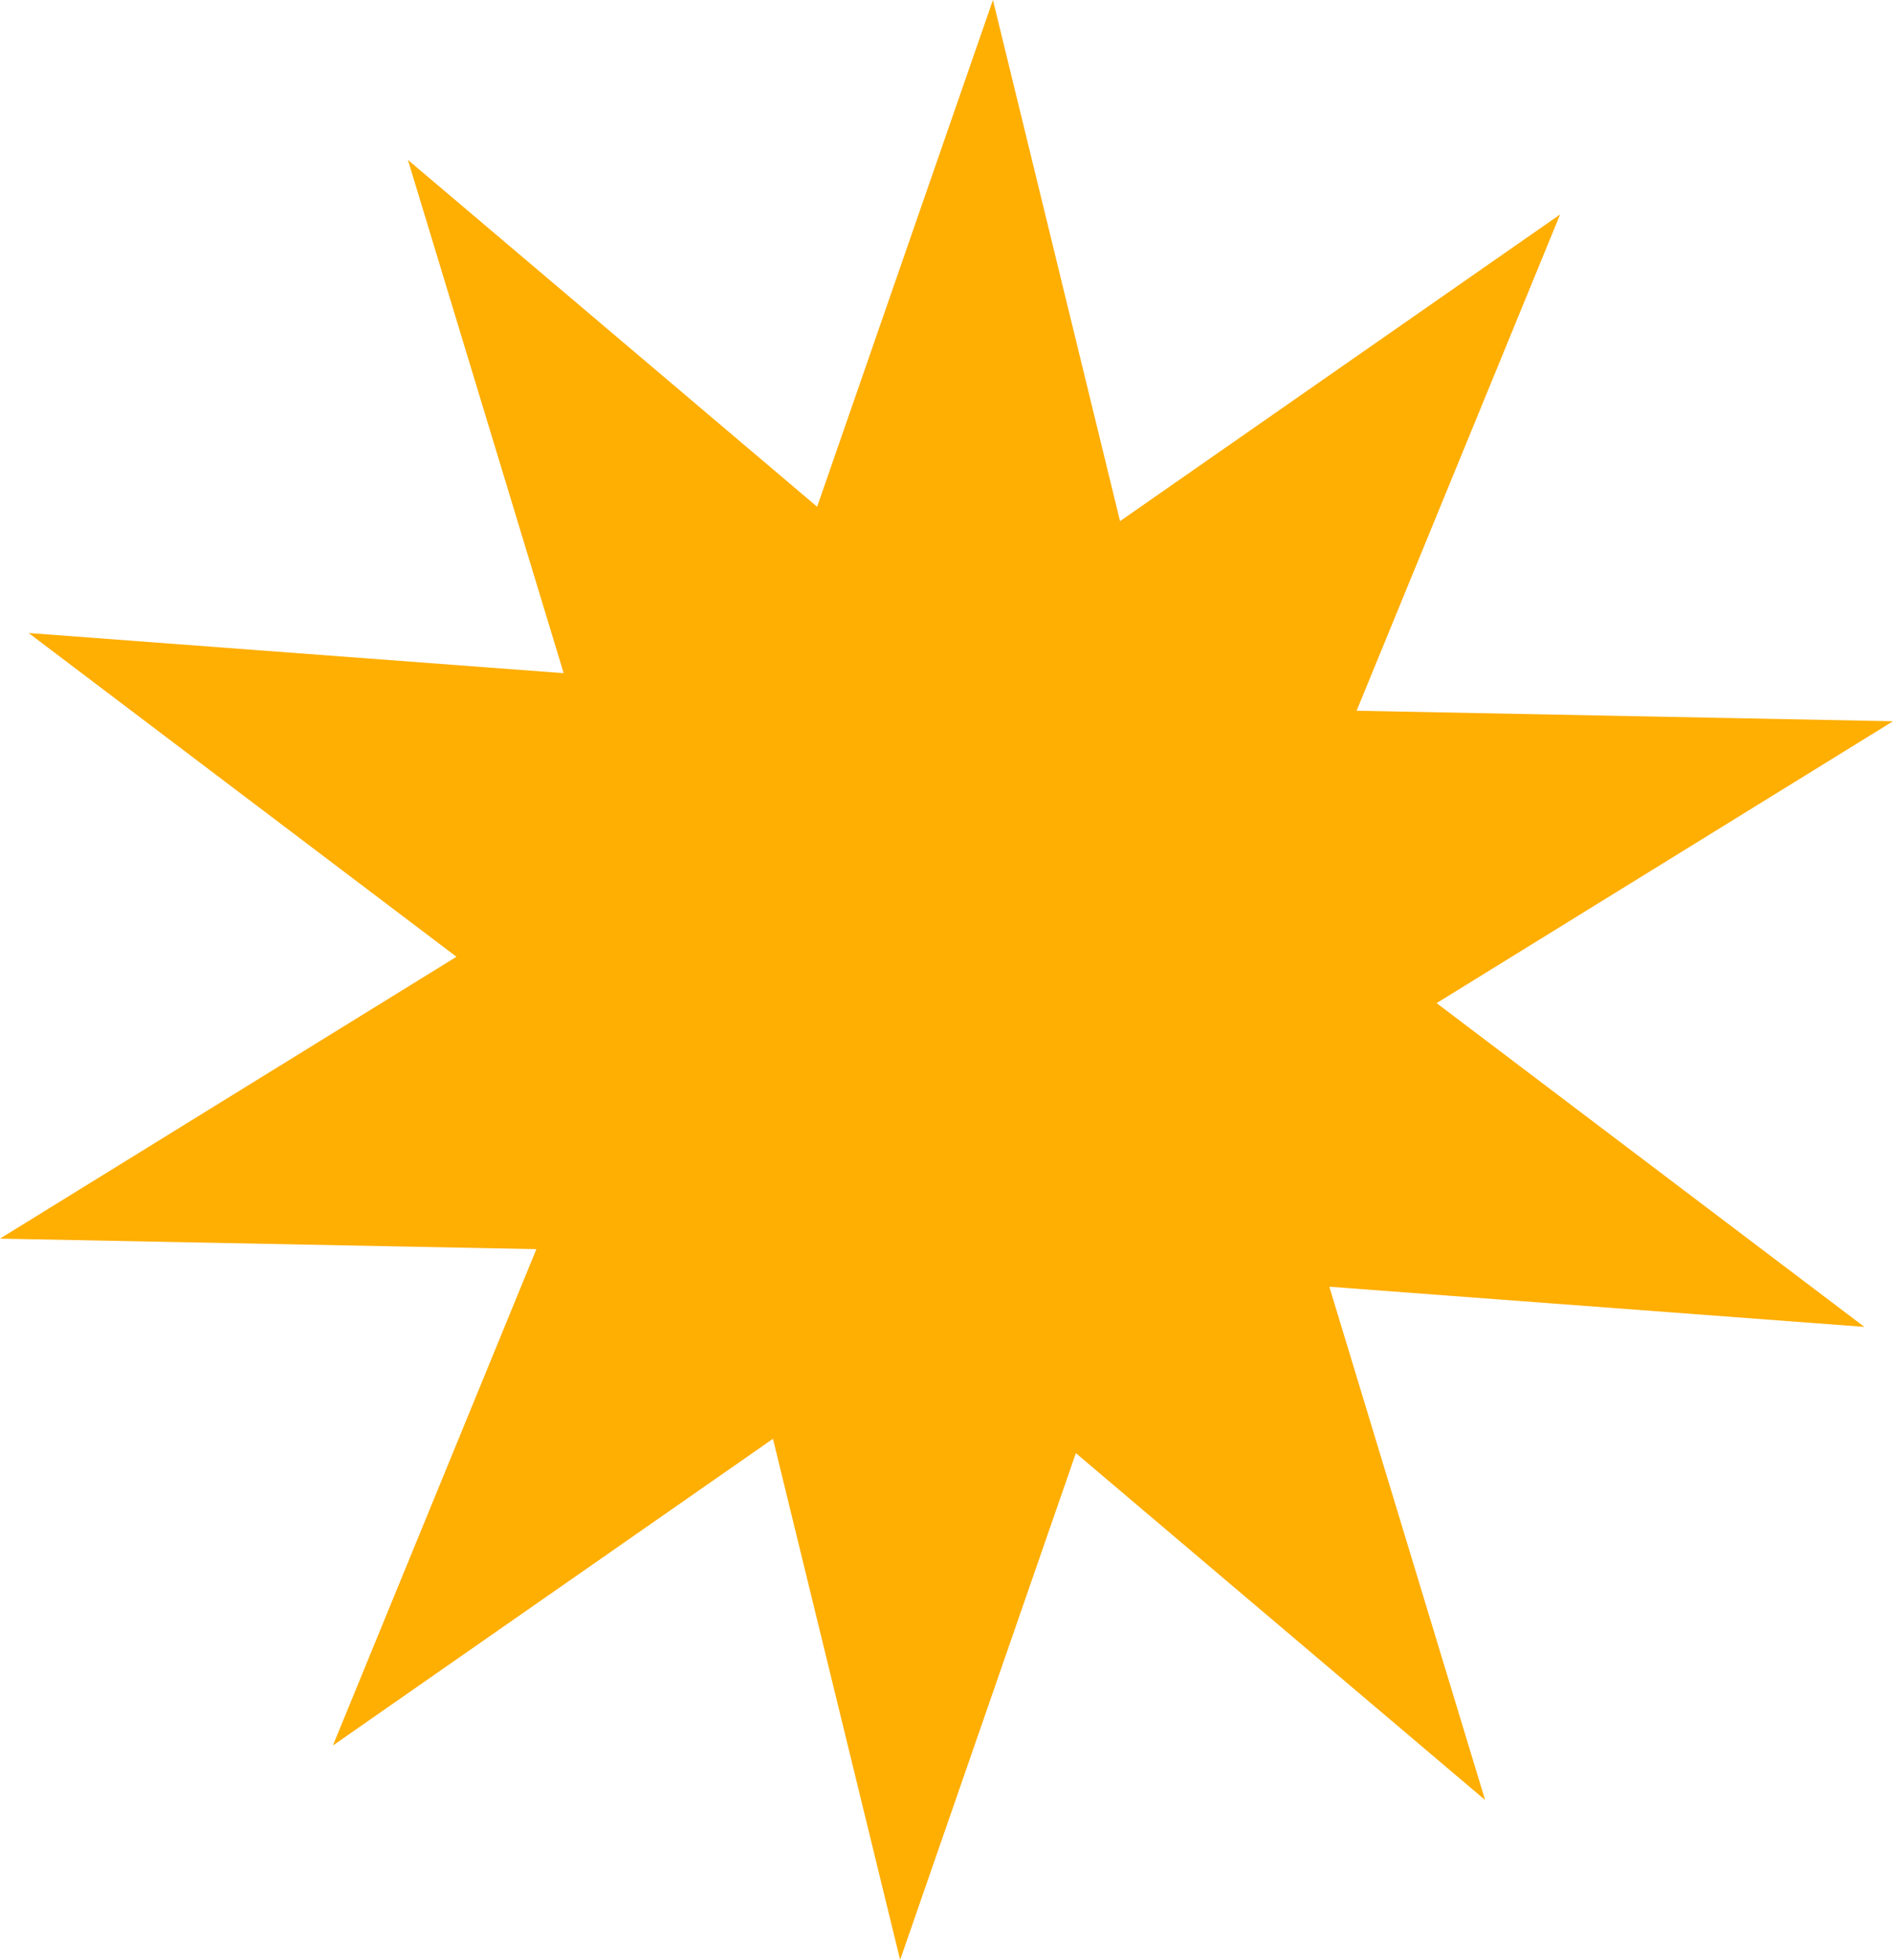 <svg xmlns="http://www.w3.org/2000/svg" viewBox="0 0 258.86 268.06"><defs><style>.cls-1{fill:#ffae02;}</style></defs><title>ESTRELA 2</title><g id="Camada_2" data-name="Camada 2"><g id="Camada_1-2" data-name="Camada 1"><polygon class="cls-1" points="203.08 246.19 147.12 198.75 123.09 268.06 105.7 196.79 45.52 238.74 73.35 170.85 0 169.41 62.42 130.86 3.92 86.58 77.08 92.07 55.78 21.87 111.74 69.31 135.78 0 153.16 71.28 213.34 29.33 185.51 97.21 258.86 98.65 196.45 137.2 254.94 181.48 181.78 175.99 203.08 246.19"></polygon></g></g></svg>